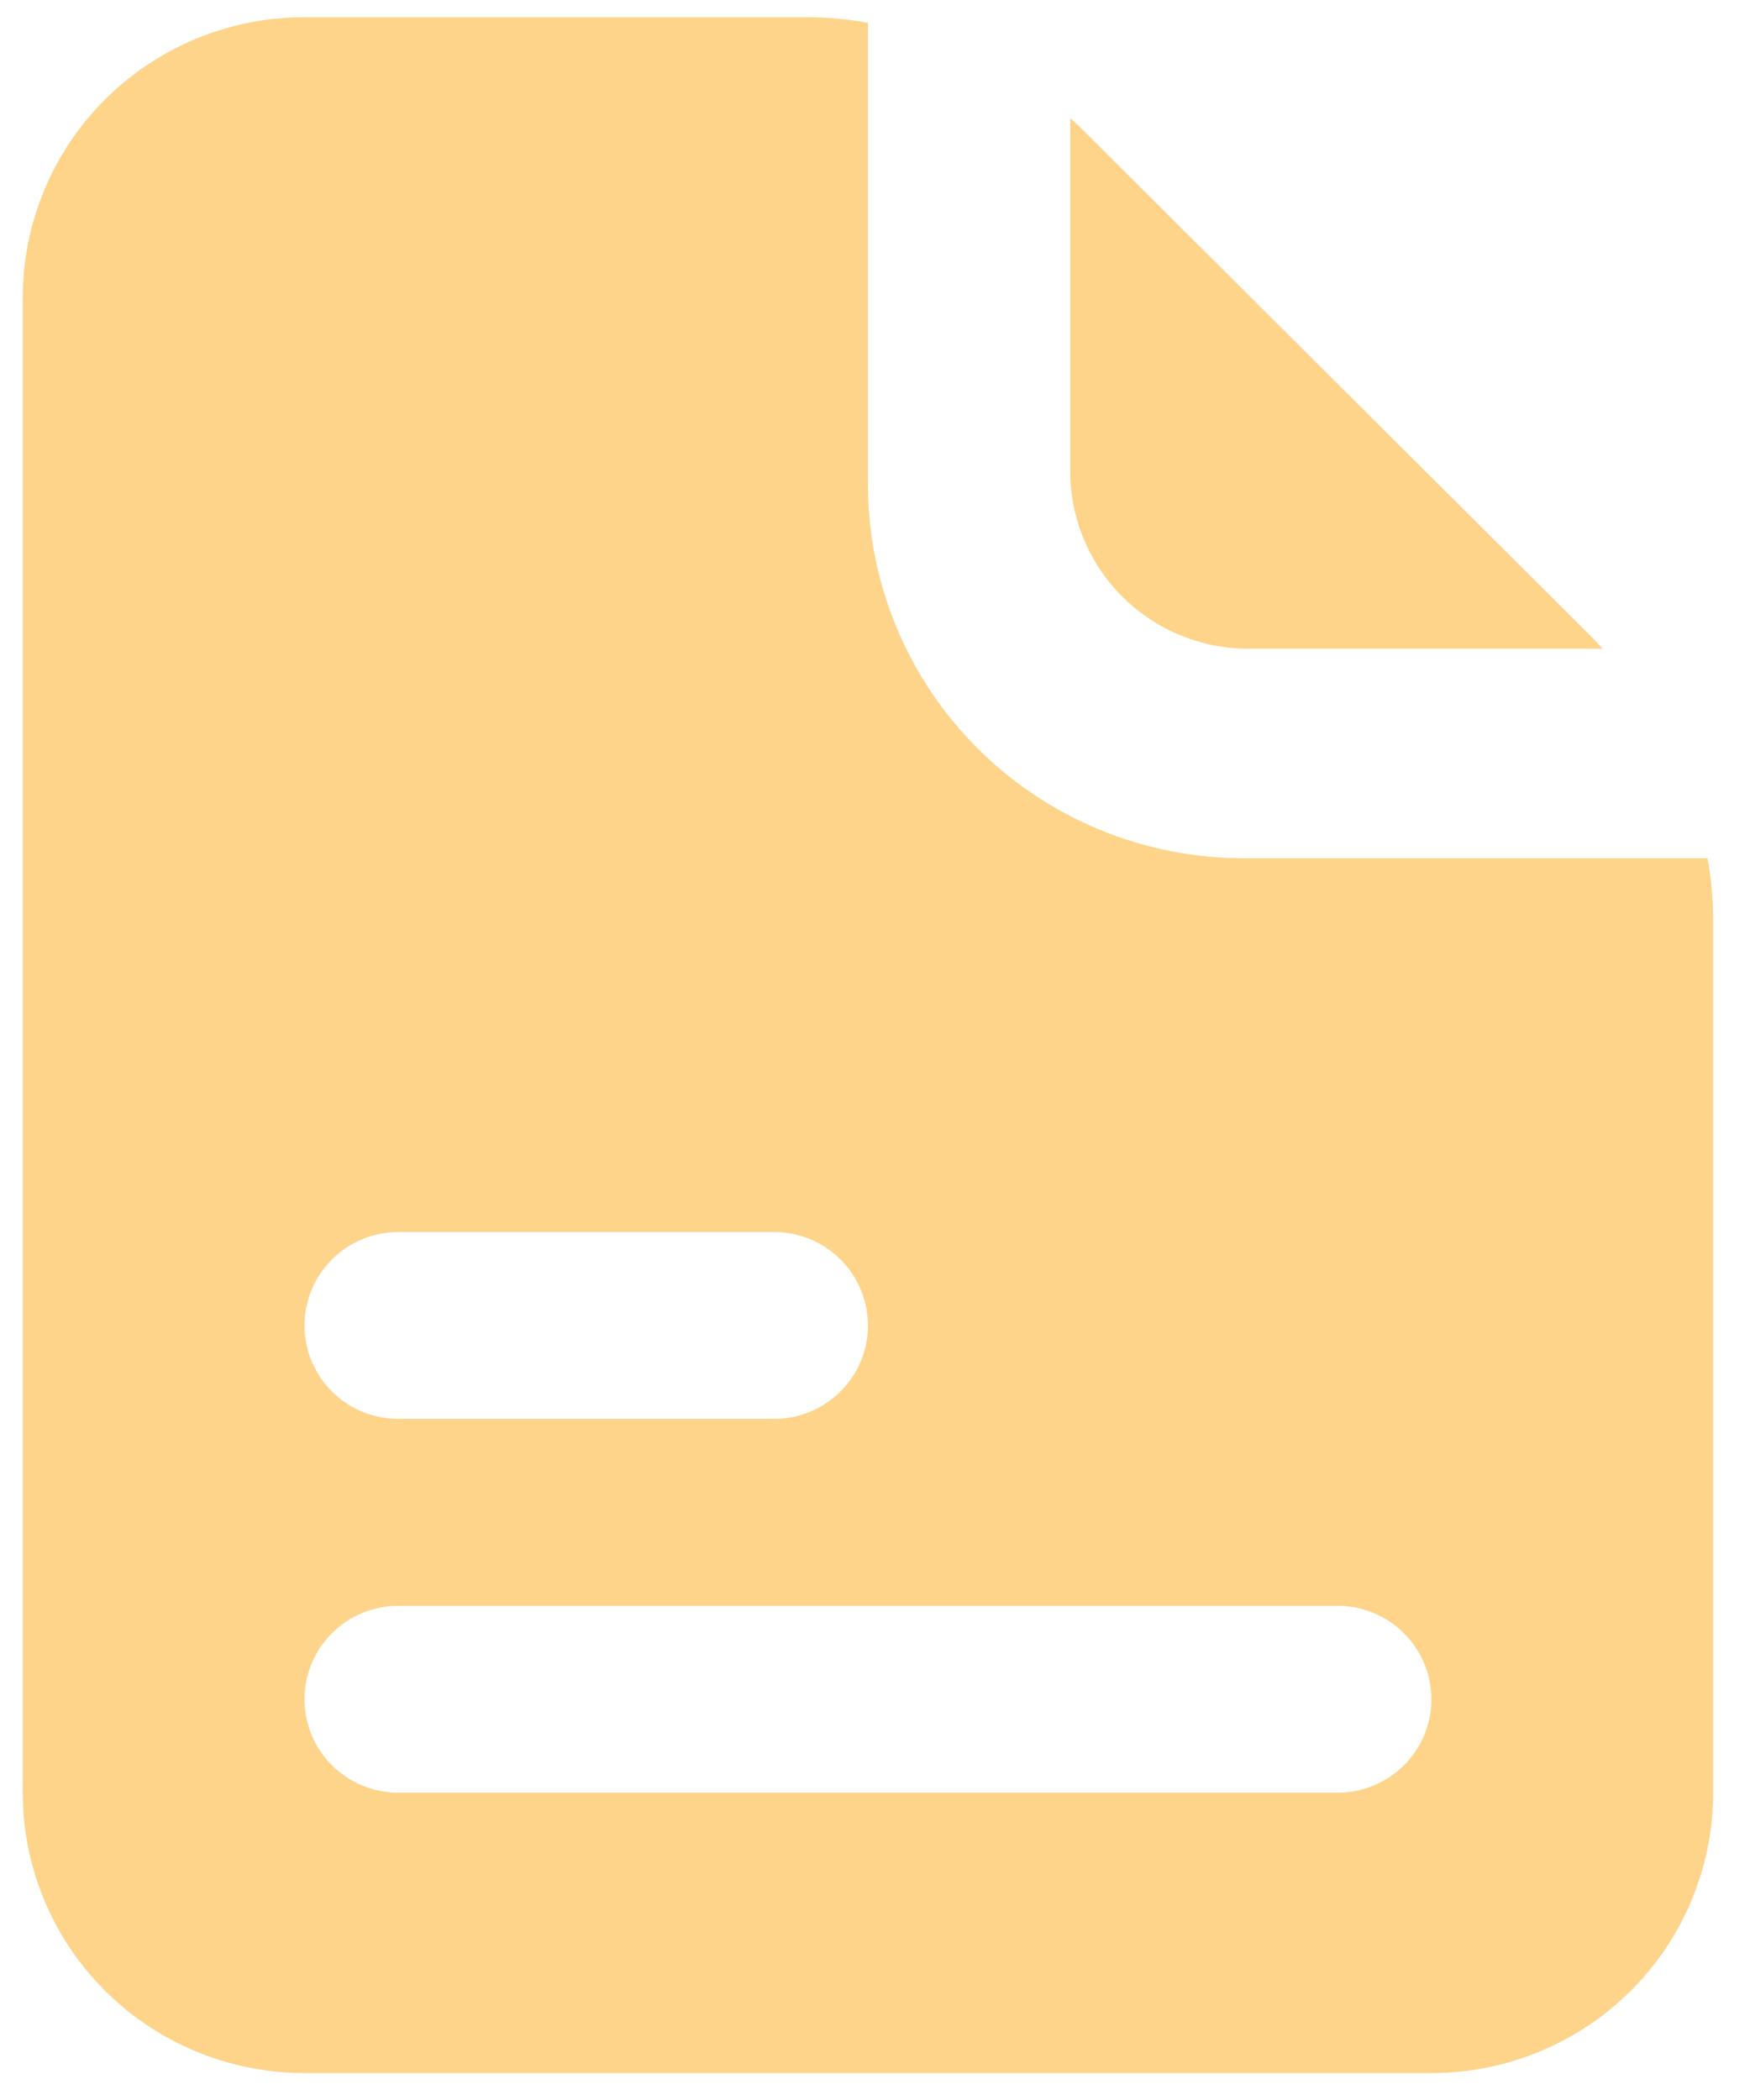 <svg width="35" height="42" viewBox="0 0 35 42" fill="none" xmlns="http://www.w3.org/2000/svg">
<path d="M34.15 17.165L24.872 17.165C22.879 17.165 20.968 16.377 19.559 14.975C18.151 13.573 17.359 11.671 17.359 9.689V0.456C16.95 0.382 16.535 0.344 16.119 0.344L6.09 0.344C4.595 0.344 3.162 0.934 2.105 1.986C1.049 3.037 0.455 4.464 0.455 5.951L0.455 35.854C0.455 37.342 1.049 38.768 2.105 39.819C3.162 40.871 4.595 41.461 6.09 41.461H28.628C30.123 41.461 31.556 40.871 32.612 39.819C33.669 38.768 34.263 37.342 34.263 35.854V18.398C34.263 17.984 34.225 17.572 34.15 17.165ZM7.968 24.64H15.481C15.979 24.64 16.457 24.837 16.809 25.188C17.161 25.538 17.359 26.014 17.359 26.509C17.359 27.005 17.161 27.481 16.809 27.831C16.457 28.182 15.979 28.378 15.481 28.378H7.968C7.47 28.378 6.992 28.182 6.64 27.831C6.288 27.481 6.09 27.005 6.09 26.509C6.09 26.014 6.288 25.538 6.64 25.188C6.992 24.837 7.47 24.64 7.968 24.64ZM26.75 35.854H7.968C7.47 35.854 6.992 35.657 6.64 35.307C6.288 34.956 6.09 34.481 6.09 33.985C6.09 33.49 6.288 33.014 6.64 32.664C6.992 32.313 7.47 32.116 7.968 32.116H26.75C27.248 32.116 27.726 32.313 28.078 32.664C28.43 33.014 28.628 33.49 28.628 33.985C28.628 34.481 28.43 34.956 28.078 35.307C27.726 35.657 27.248 35.854 26.75 35.854Z" fill="#FDD48A"/>
<path d="M21.404 9.432V2.364C21.511 2.453 21.617 2.559 21.706 2.648L31.767 12.674C31.855 12.763 31.962 12.869 32.051 12.975H24.959C24.017 12.973 23.114 12.598 22.448 11.934C21.782 11.271 21.407 10.371 21.404 9.432Z" fill="#FDD48A"/>
</svg>
